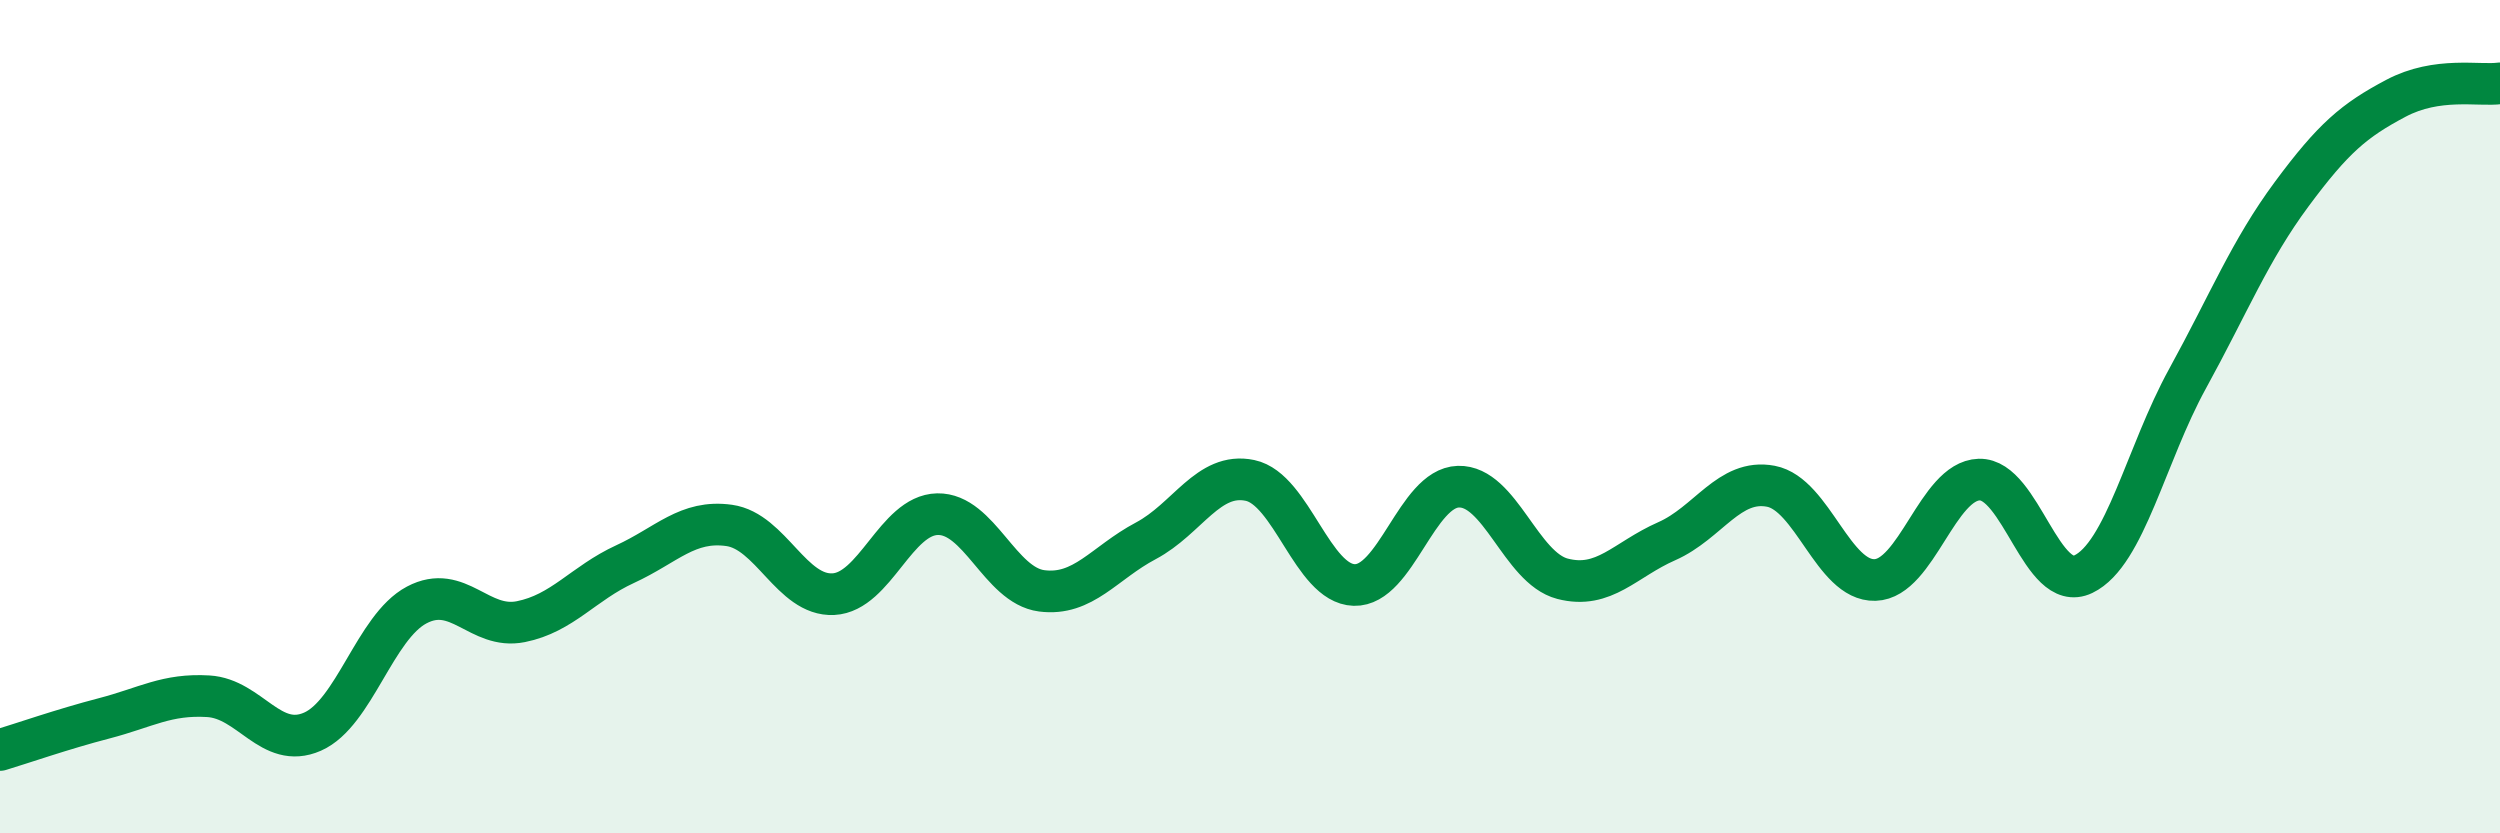 
    <svg width="60" height="20" viewBox="0 0 60 20" xmlns="http://www.w3.org/2000/svg">
      <path
        d="M 0,18 C 0.5,17.85 1.5,17.5 2.5,17.24 C 3.5,16.98 4,16.65 5,16.71 C 6,16.77 6.5,18 7.5,17.56 C 8.5,17.12 9,15.05 10,14.52 C 11,13.99 11.5,15.12 12.5,14.92 C 13.5,14.72 14,14 15,13.54 C 16,13.08 16.5,12.47 17.5,12.61 C 18.5,12.75 19,14.31 20,14.26 C 21,14.21 21.5,12.36 22.5,12.34 C 23.5,12.32 24,14.05 25,14.18 C 26,14.31 26.5,13.51 27.5,12.98 C 28.5,12.45 29,11.32 30,11.53 C 31,11.74 31.5,14.01 32.5,14.04 C 33.5,14.07 34,11.71 35,11.68 C 36,11.65 36.5,13.63 37.5,13.89 C 38.5,14.15 39,13.43 40,12.99 C 41,12.55 41.5,11.48 42.5,11.67 C 43.5,11.86 44,13.95 45,13.92 C 46,13.89 46.5,11.54 47.5,11.51 C 48.5,11.48 49,14.26 50,13.78 C 51,13.3 51.5,10.91 52.5,9.09 C 53.5,7.27 54,6.01 55,4.66 C 56,3.31 56.5,2.89 57.5,2.36 C 58.5,1.83 59.5,2.07 60,2L60 20L0 20Z"
        fill="#008740"
        opacity="0.1"
        stroke-linecap="round"
        stroke-linejoin="round"
      />
      <path
        d="M 0,18 C 0.5,17.85 1.5,17.5 2.5,17.24 C 3.5,16.98 4,16.65 5,16.71 C 6,16.77 6.5,18 7.5,17.56 C 8.5,17.12 9,15.05 10,14.52 C 11,13.99 11.5,15.12 12.5,14.92 C 13.5,14.72 14,14 15,13.54 C 16,13.08 16.5,12.47 17.5,12.61 C 18.5,12.75 19,14.31 20,14.26 C 21,14.21 21.5,12.36 22.5,12.34 C 23.5,12.32 24,14.05 25,14.18 C 26,14.31 26.5,13.51 27.5,12.98 C 28.5,12.45 29,11.32 30,11.53 C 31,11.74 31.5,14.01 32.5,14.04 C 33.5,14.07 34,11.71 35,11.68 C 36,11.65 36.5,13.63 37.5,13.89 C 38.5,14.15 39,13.43 40,12.99 C 41,12.55 41.5,11.48 42.5,11.67 C 43.5,11.86 44,13.95 45,13.92 C 46,13.89 46.5,11.54 47.5,11.51 C 48.5,11.48 49,14.26 50,13.78 C 51,13.3 51.5,10.91 52.5,9.09 C 53.5,7.27 54,6.01 55,4.66 C 56,3.31 56.5,2.89 57.5,2.36 C 58.5,1.83 59.5,2.07 60,2"
        stroke="#008740"
        stroke-width="1"
        fill="none"
        stroke-linecap="round"
        stroke-linejoin="round"
      />
    </svg>
  